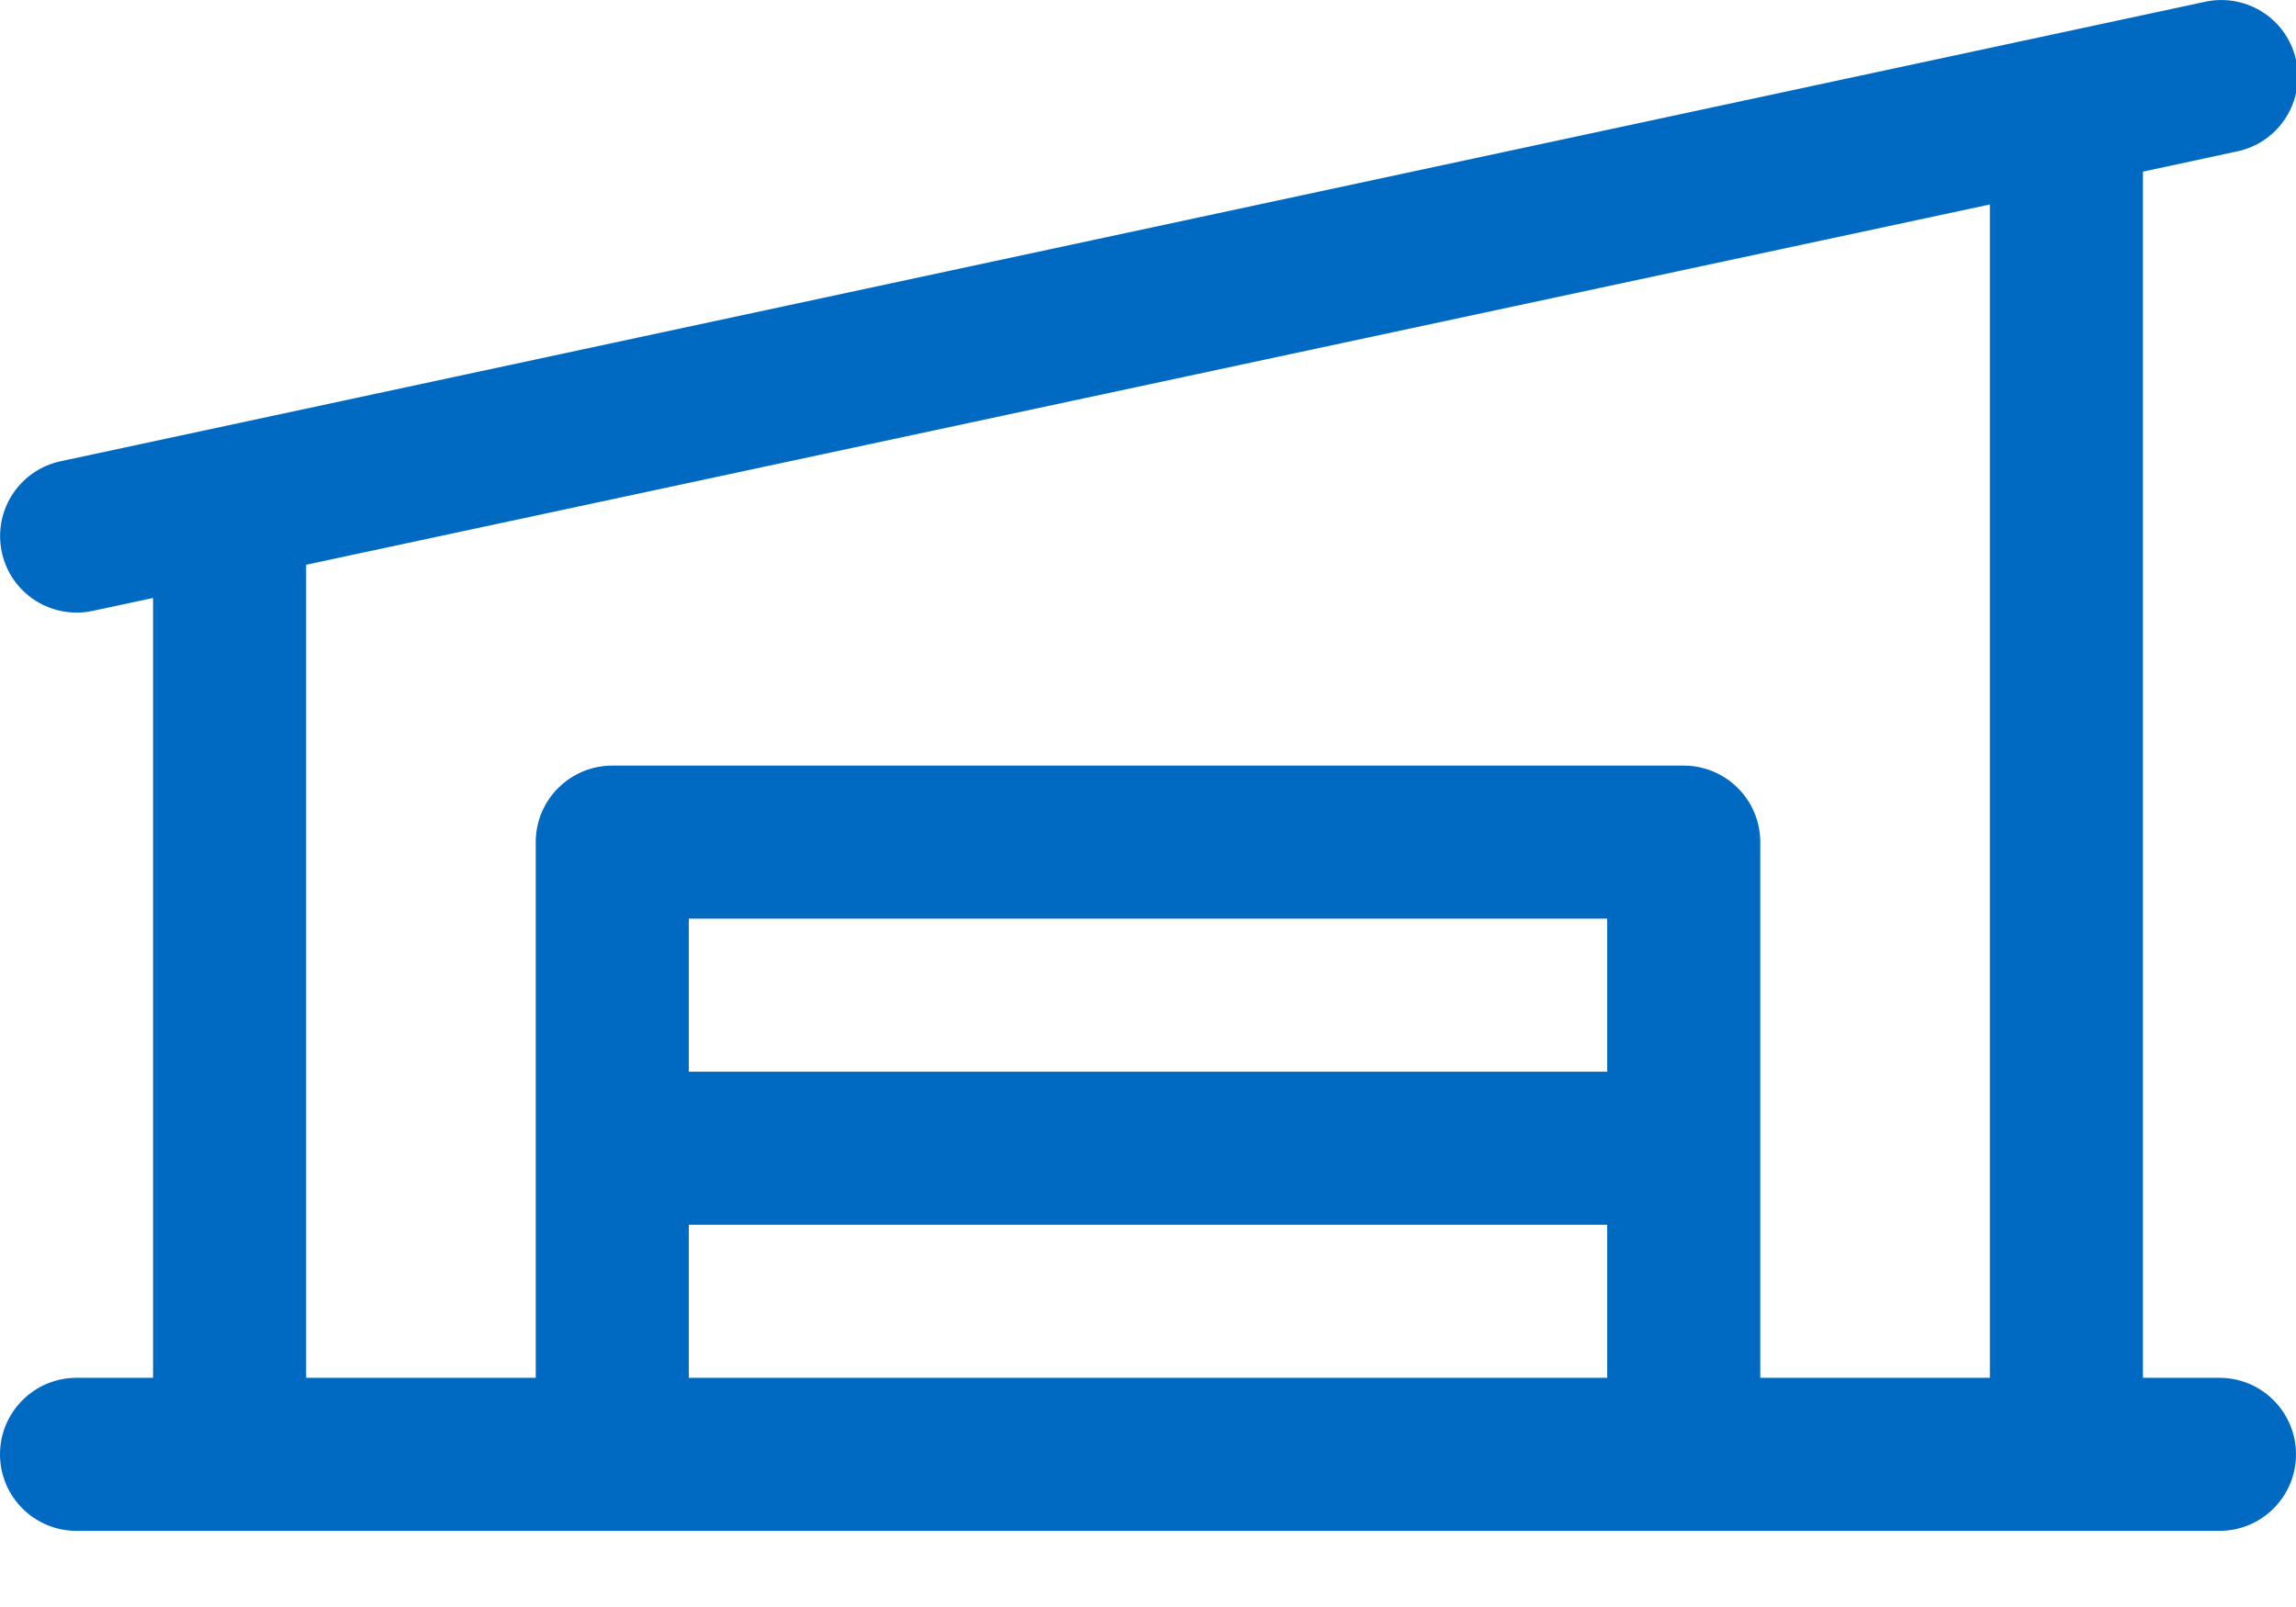 <svg xmlns="http://www.w3.org/2000/svg" xmlns:xlink="http://www.w3.org/1999/xlink" width="30px" height="21px" viewBox="0 0 30 21"><title>warehouse</title><g id="warehouse" stroke="none" stroke-width="1" fill="none" fill-rule="evenodd"><g transform="translate(0, 0)" fill="#006AC3" fill-rule="nonzero" id="Shape"><path d="M29,18.005 L28,18.005 L28,2.243 L29.209,1.983 C29.566,1.916 29.859,1.66 29.973,1.316 C30.088,0.971 30.007,0.591 29.761,0.323 C29.515,0.056 29.143,-0.057 28.79,0.028 L0.79,6.028 C0.29,6.136 -0.047,6.603 0.007,7.111 C0.06,7.619 0.489,8.005 1,8.005 C1.071,8.005 1.142,7.998 1.211,7.983 L2,7.814 L2,18.005 L1,18.005 C0.448,18.005 0,18.453 0,19.005 C0,19.558 0.448,20.005 1,20.005 L29,20.005 C29.552,20.005 30,19.558 30,19.005 C30,18.453 29.552,18.005 29,18.005 Z M4,7.38 L26,2.672 L26,18.005 L23,18.005 L23,11.005 C23,10.453 22.552,10.005 22,10.005 L8,10.005 C7.448,10.005 7,10.453 7,11.005 L7,18.005 L4,18.005 L4,7.38 Z M21,14.005 L9,14.005 L9,12.005 L21,12.005 L21,14.005 Z M9,16.005 L21,16.005 L21,18.005 L9,18.005 L9,16.005 Z"></path></g></g></svg>